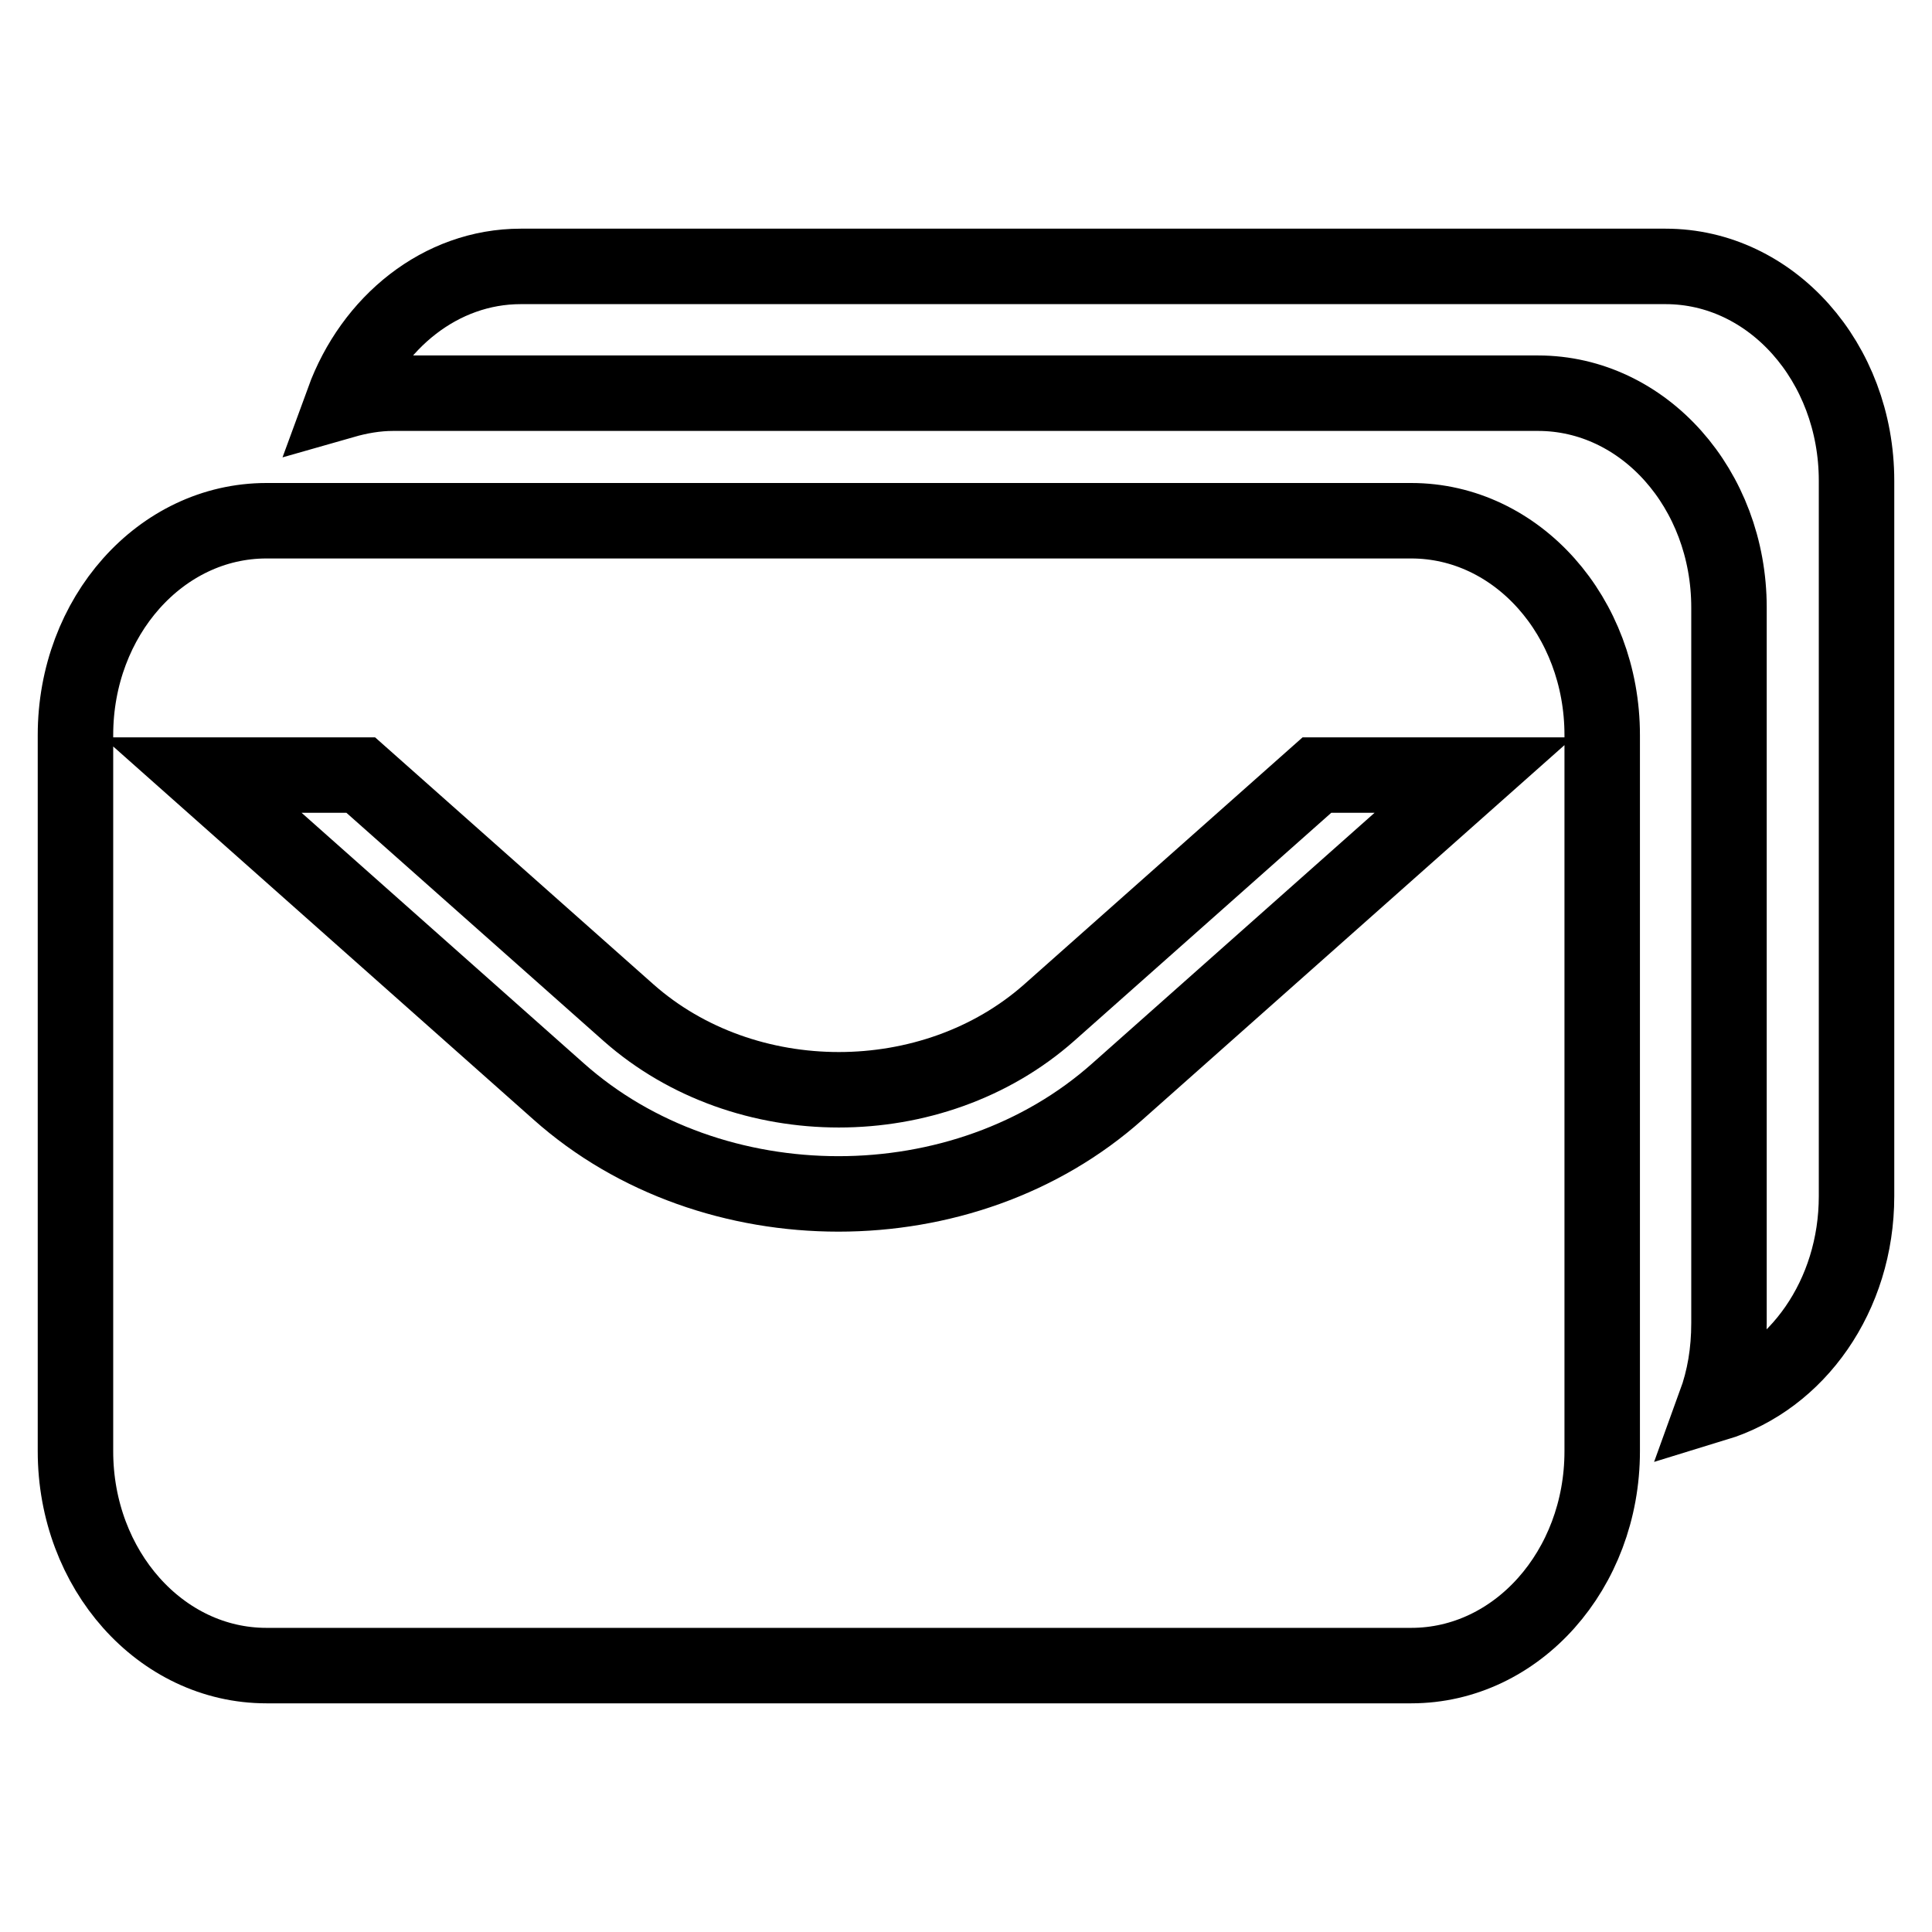 <?xml version="1.0" encoding="utf-8"?>
<!-- Svg Vector Icons : http://www.onlinewebfonts.com/icon -->
<!DOCTYPE svg PUBLIC "-//W3C//DTD SVG 1.1//EN" "http://www.w3.org/Graphics/SVG/1.1/DTD/svg11.dtd">
<svg version="1.1" xmlns="http://www.w3.org/2000/svg" xmlns:xlink="http://www.w3.org/1999/xlink" x="0px" y="0px" viewBox="0 0 256 256" enable-background="new 0 0 256 256" xml:space="preserve">
<g> <path stroke-width="10" fill-opacity="0" stroke="#000000"  d="M227.3,186c10.8-3.3,18.7-14.3,18.7-27.5V63.7c0-15.7-11.3-28.4-25.3-28.4H69c-10.6,0-19.7,7.4-23.5,17.8 c2.1-0.6,4.3-1,6.6-1h151.7c14,0,25.3,12.7,25.3,28.4v94.8C229.1,179.2,228.5,182.7,227.3,186z M212.3,192.3 c0,15.7-11.3,28.4-25.3,28.4H35.3c-14,0-25.3-12.7-25.3-28.4V97.4C10,81.7,21.3,69,35.3,69H187c14,0,25.3,12.7,25.3,28.4V192.3z  M174.5,102.7L139,134.2c-15.4,13.6-40.3,13.6-55.7,0l-35.5-31.5h-21l47.2,41.9c10.2,9.1,23.7,13.6,37.1,13.6 c13.4,0,26.8-4.5,37-13.6l47.2-41.9H174.5z"/></g>
</svg>